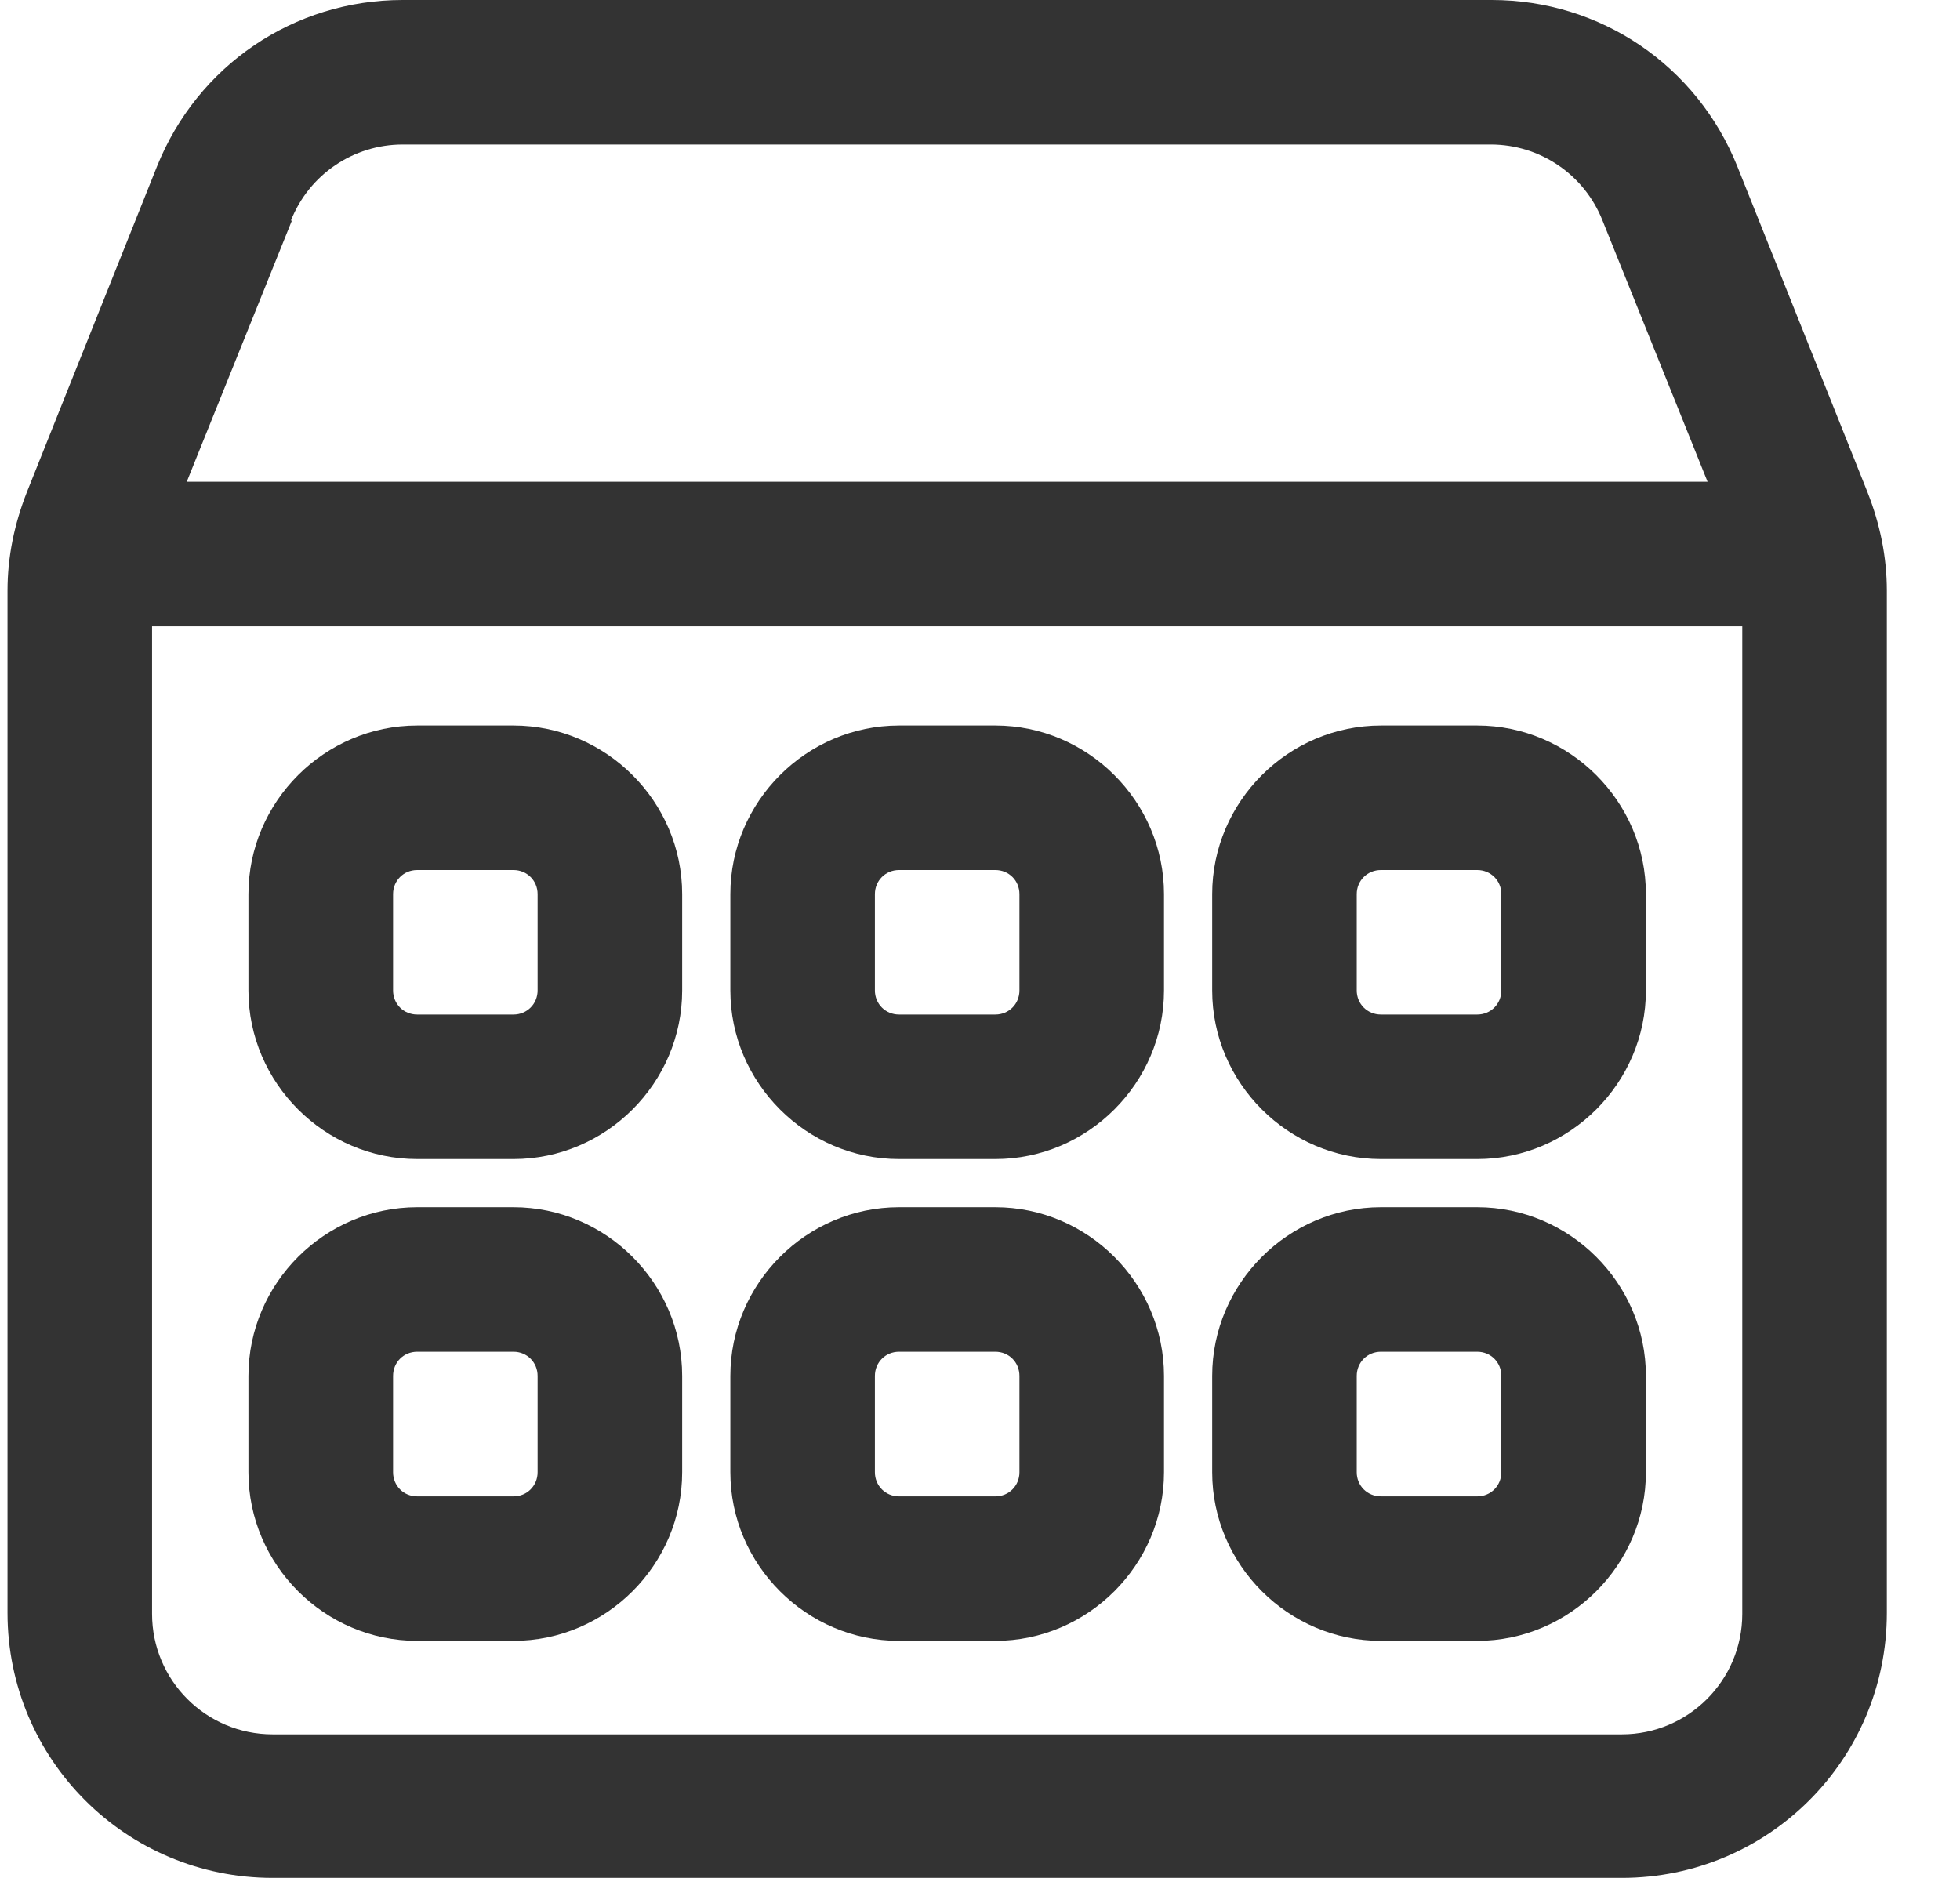 <svg width="24" height="23" viewBox="0 0 24 23" fill="none" xmlns="http://www.w3.org/2000/svg">
<g id="Group 17570">
<path id="Vector" d="M22.868 6.03L21.275 2.042C20.779 0.802 19.599 0 18.266 0H4.931C3.597 0 2.417 0.802 1.921 2.042L0.328 6.03C0.175 6.42 0.092 6.821 0.092 7.234V19.755C0.092 21.549 1.544 23 3.338 23H19.859C21.653 23 23.104 21.549 23.104 19.755V7.234C23.104 6.821 23.021 6.42 22.868 6.03ZM3.562 2.702C3.786 2.136 4.329 1.77 4.931 1.77H18.254C18.856 1.77 19.399 2.136 19.623 2.702L20.909 5.9H2.287L3.574 2.702H3.562ZM19.859 21.242H3.338C2.523 21.242 1.862 20.581 1.862 19.767V7.671H21.334V19.767C21.334 20.581 20.673 21.242 19.859 21.242Z" fill="#333333"/>
<path id="Vector_2" d="M6.288 8.886H5.108C3.975 8.886 3.042 9.818 3.042 10.951V12.131C3.042 13.264 3.975 14.196 5.108 14.196H6.288C7.421 14.196 8.353 13.264 8.353 12.131V10.951C8.353 9.818 7.421 8.886 6.288 8.886ZM6.583 12.131C6.583 12.296 6.453 12.426 6.288 12.426H5.108C4.942 12.426 4.813 12.296 4.813 12.131V10.951C4.813 10.786 4.942 10.656 5.108 10.656H6.288C6.453 10.656 6.583 10.786 6.583 10.951V12.131Z" fill="#333333"/>
<path id="Vector_3" d="M12.188 8.886H11.008C9.875 8.886 8.943 9.818 8.943 10.951V12.131C8.943 13.264 9.875 14.196 11.008 14.196H12.188C13.321 14.196 14.253 13.264 14.253 12.131V10.951C14.253 9.818 13.321 8.886 12.188 8.886ZM12.483 12.131C12.483 12.296 12.354 12.426 12.188 12.426H11.008C10.843 12.426 10.713 12.296 10.713 12.131V10.951C10.713 10.786 10.843 10.656 11.008 10.656H12.188C12.354 10.656 12.483 10.786 12.483 10.951V12.131Z" fill="#333333"/>
<path id="Vector_4" d="M18.089 8.886H16.909C15.776 8.886 14.843 9.818 14.843 10.951V12.131C14.843 13.264 15.776 14.196 16.909 14.196H18.089C19.221 14.196 20.154 13.264 20.154 12.131V10.951C20.154 9.818 19.221 8.886 18.089 8.886ZM18.384 12.131C18.384 12.296 18.254 12.426 18.089 12.426H16.909C16.743 12.426 16.613 12.296 16.613 12.131V10.951C16.613 10.786 16.743 10.656 16.909 10.656H18.089C18.254 10.656 18.384 10.786 18.384 10.951V12.131Z" fill="#333333"/>
<path id="Vector_5" d="M6.288 14.786H5.108C3.975 14.786 3.042 15.719 3.042 16.852V18.032C3.042 19.165 3.975 20.097 5.108 20.097H6.288C7.421 20.097 8.353 19.165 8.353 18.032V16.852C8.353 15.719 7.421 14.786 6.288 14.786ZM6.583 18.032C6.583 18.197 6.453 18.327 6.288 18.327H5.108C4.942 18.327 4.813 18.197 4.813 18.032V16.852C4.813 16.686 4.942 16.556 5.108 16.556H6.288C6.453 16.556 6.583 16.686 6.583 16.852V18.032Z" fill="#333333"/>
<path id="Vector_6" d="M12.188 14.786H11.008C9.875 14.786 8.943 15.719 8.943 16.852V18.032C8.943 19.165 9.875 20.097 11.008 20.097H12.188C13.321 20.097 14.253 19.165 14.253 18.032V16.852C14.253 15.719 13.321 14.786 12.188 14.786ZM12.483 18.032C12.483 18.197 12.354 18.327 12.188 18.327H11.008C10.843 18.327 10.713 18.197 10.713 18.032V16.852C10.713 16.686 10.843 16.556 11.008 16.556H12.188C12.354 16.556 12.483 16.686 12.483 16.852V18.032Z" fill="#333333"/>
<path id="Vector_7" d="M18.089 14.786H16.909C15.776 14.786 14.843 15.719 14.843 16.852V18.032C14.843 19.165 15.776 20.097 16.909 20.097H18.089C19.221 20.097 20.154 19.165 20.154 18.032V16.852C20.154 15.719 19.221 14.786 18.089 14.786ZM18.384 18.032C18.384 18.197 18.254 18.327 18.089 18.327H16.909C16.743 18.327 16.613 18.197 16.613 18.032V16.852C16.613 16.686 16.743 16.556 16.909 16.556H18.089C18.254 16.556 18.384 16.686 18.384 16.852V18.032Z" fill="#333333"/>
</g>
</svg>
